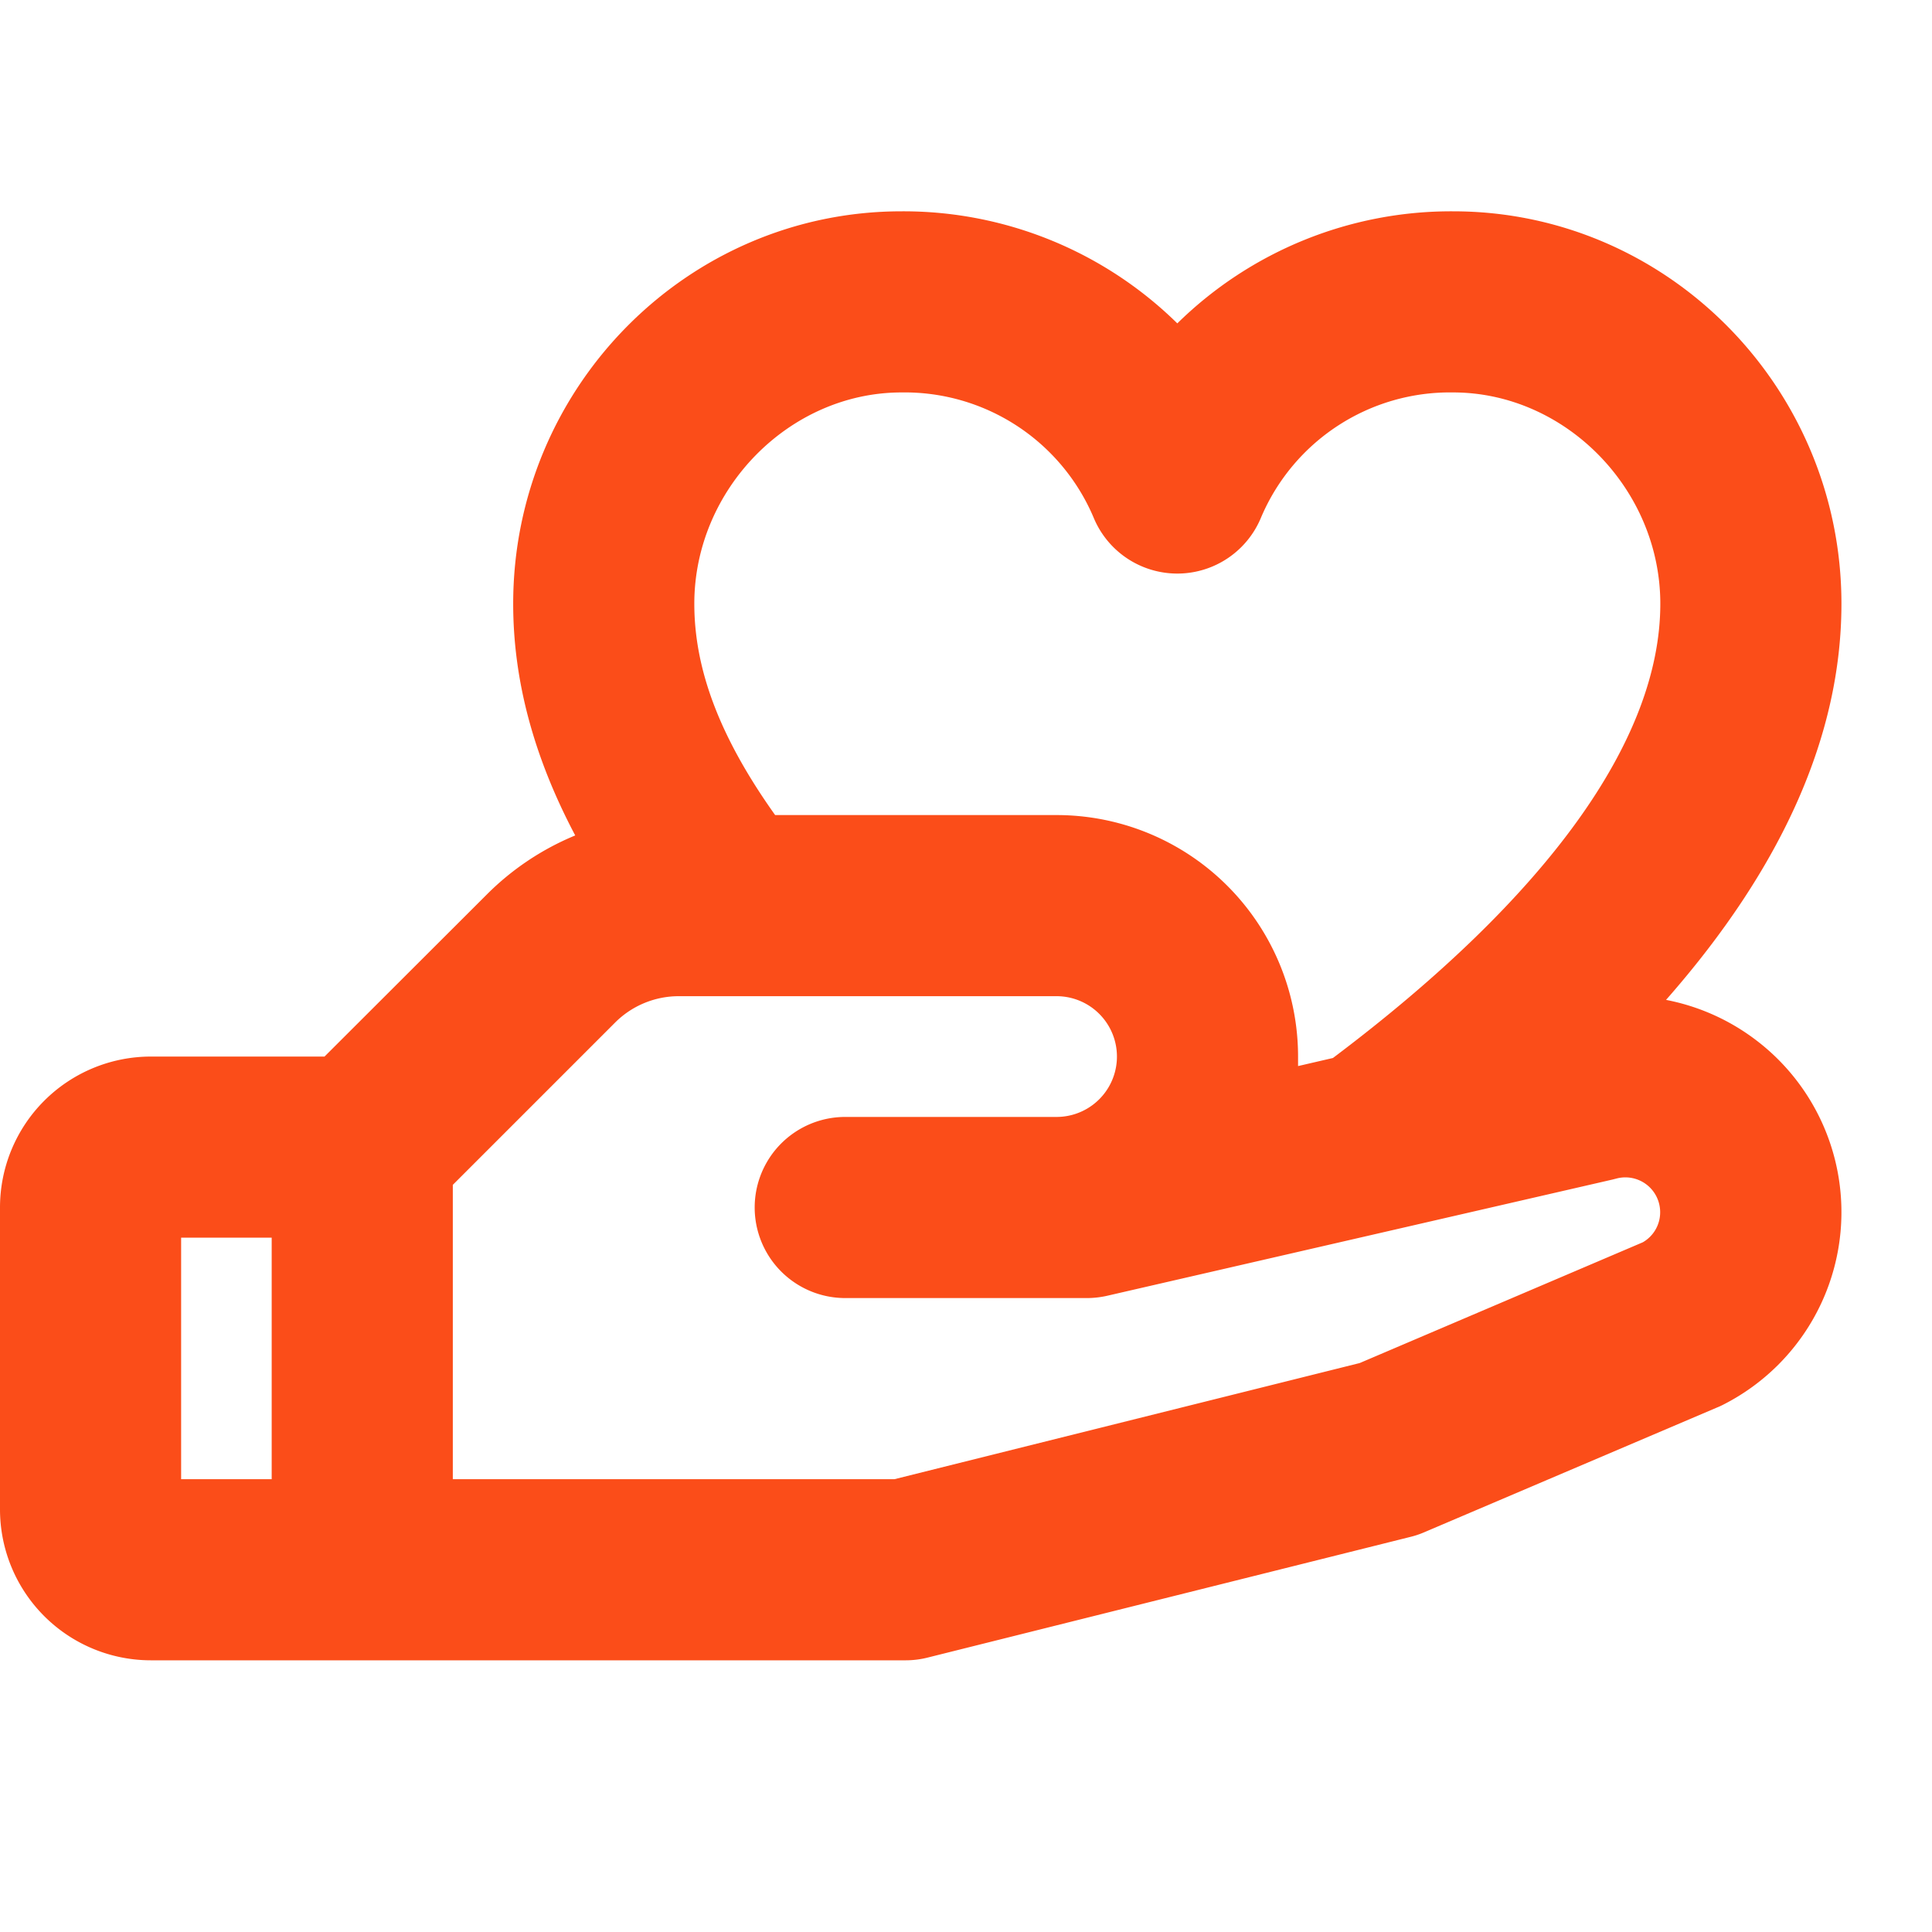 <svg xmlns="http://www.w3.org/2000/svg" width="96" height="96" fill="#fb4d19" viewBox="0 0 256 256"><path d="M232.76,137.88a28.66,28.66,0,0,0-12-5.39C236.19,114.94,244,97.37,244,80c0-28.67-23.09-52-51.46-52A51.77,51.77,0,0,0,156,42.85,51.77,51.77,0,0,0,119.46,28C91.09,28,68,51.33,68,80c0,10.15,2.72,20.3,8.22,30.7a35.9,35.9,0,0,0-11.73,7.84L43,140H20A20,20,0,0,0,0,160v40a20,20,0,0,0,20,20H120a11.89,11.89,0,0,0,2.91-.36l64-16a11.4,11.4,0,0,0,1.79-.6l38.82-16.54c.23-.09.45-.19.67-.3a28.61,28.61,0,0,0,4.57-48.32ZM119.46,52A27.18,27.18,0,0,1,144.9,68.56a12,12,0,0,0,22.2,0A27.18,27.18,0,0,1,192.54,52C207.42,52,220,64.82,220,80c0,18.06-15,38.84-43.38,60.19L172,141.26c0-.42,0-.84,0-1.26a32,32,0,0,0-32-32H102.71C95.42,97.76,92,88.77,92,80,92,64.82,104.58,52,119.46,52ZM24,164H36v32H24Zm193.68.61-37.51,16L118.52,196H60V157l21.46-21.46A11.93,11.93,0,0,1,89.94,132H140a8,8,0,0,1,0,16H112a12,12,0,0,0,0,24h32a12.19,12.19,0,0,0,2.69-.3l67-15.41.47-.12a4.61,4.61,0,0,1,5.82,4.44A4.58,4.58,0,0,1,217.68,164.61Z"></path></svg>